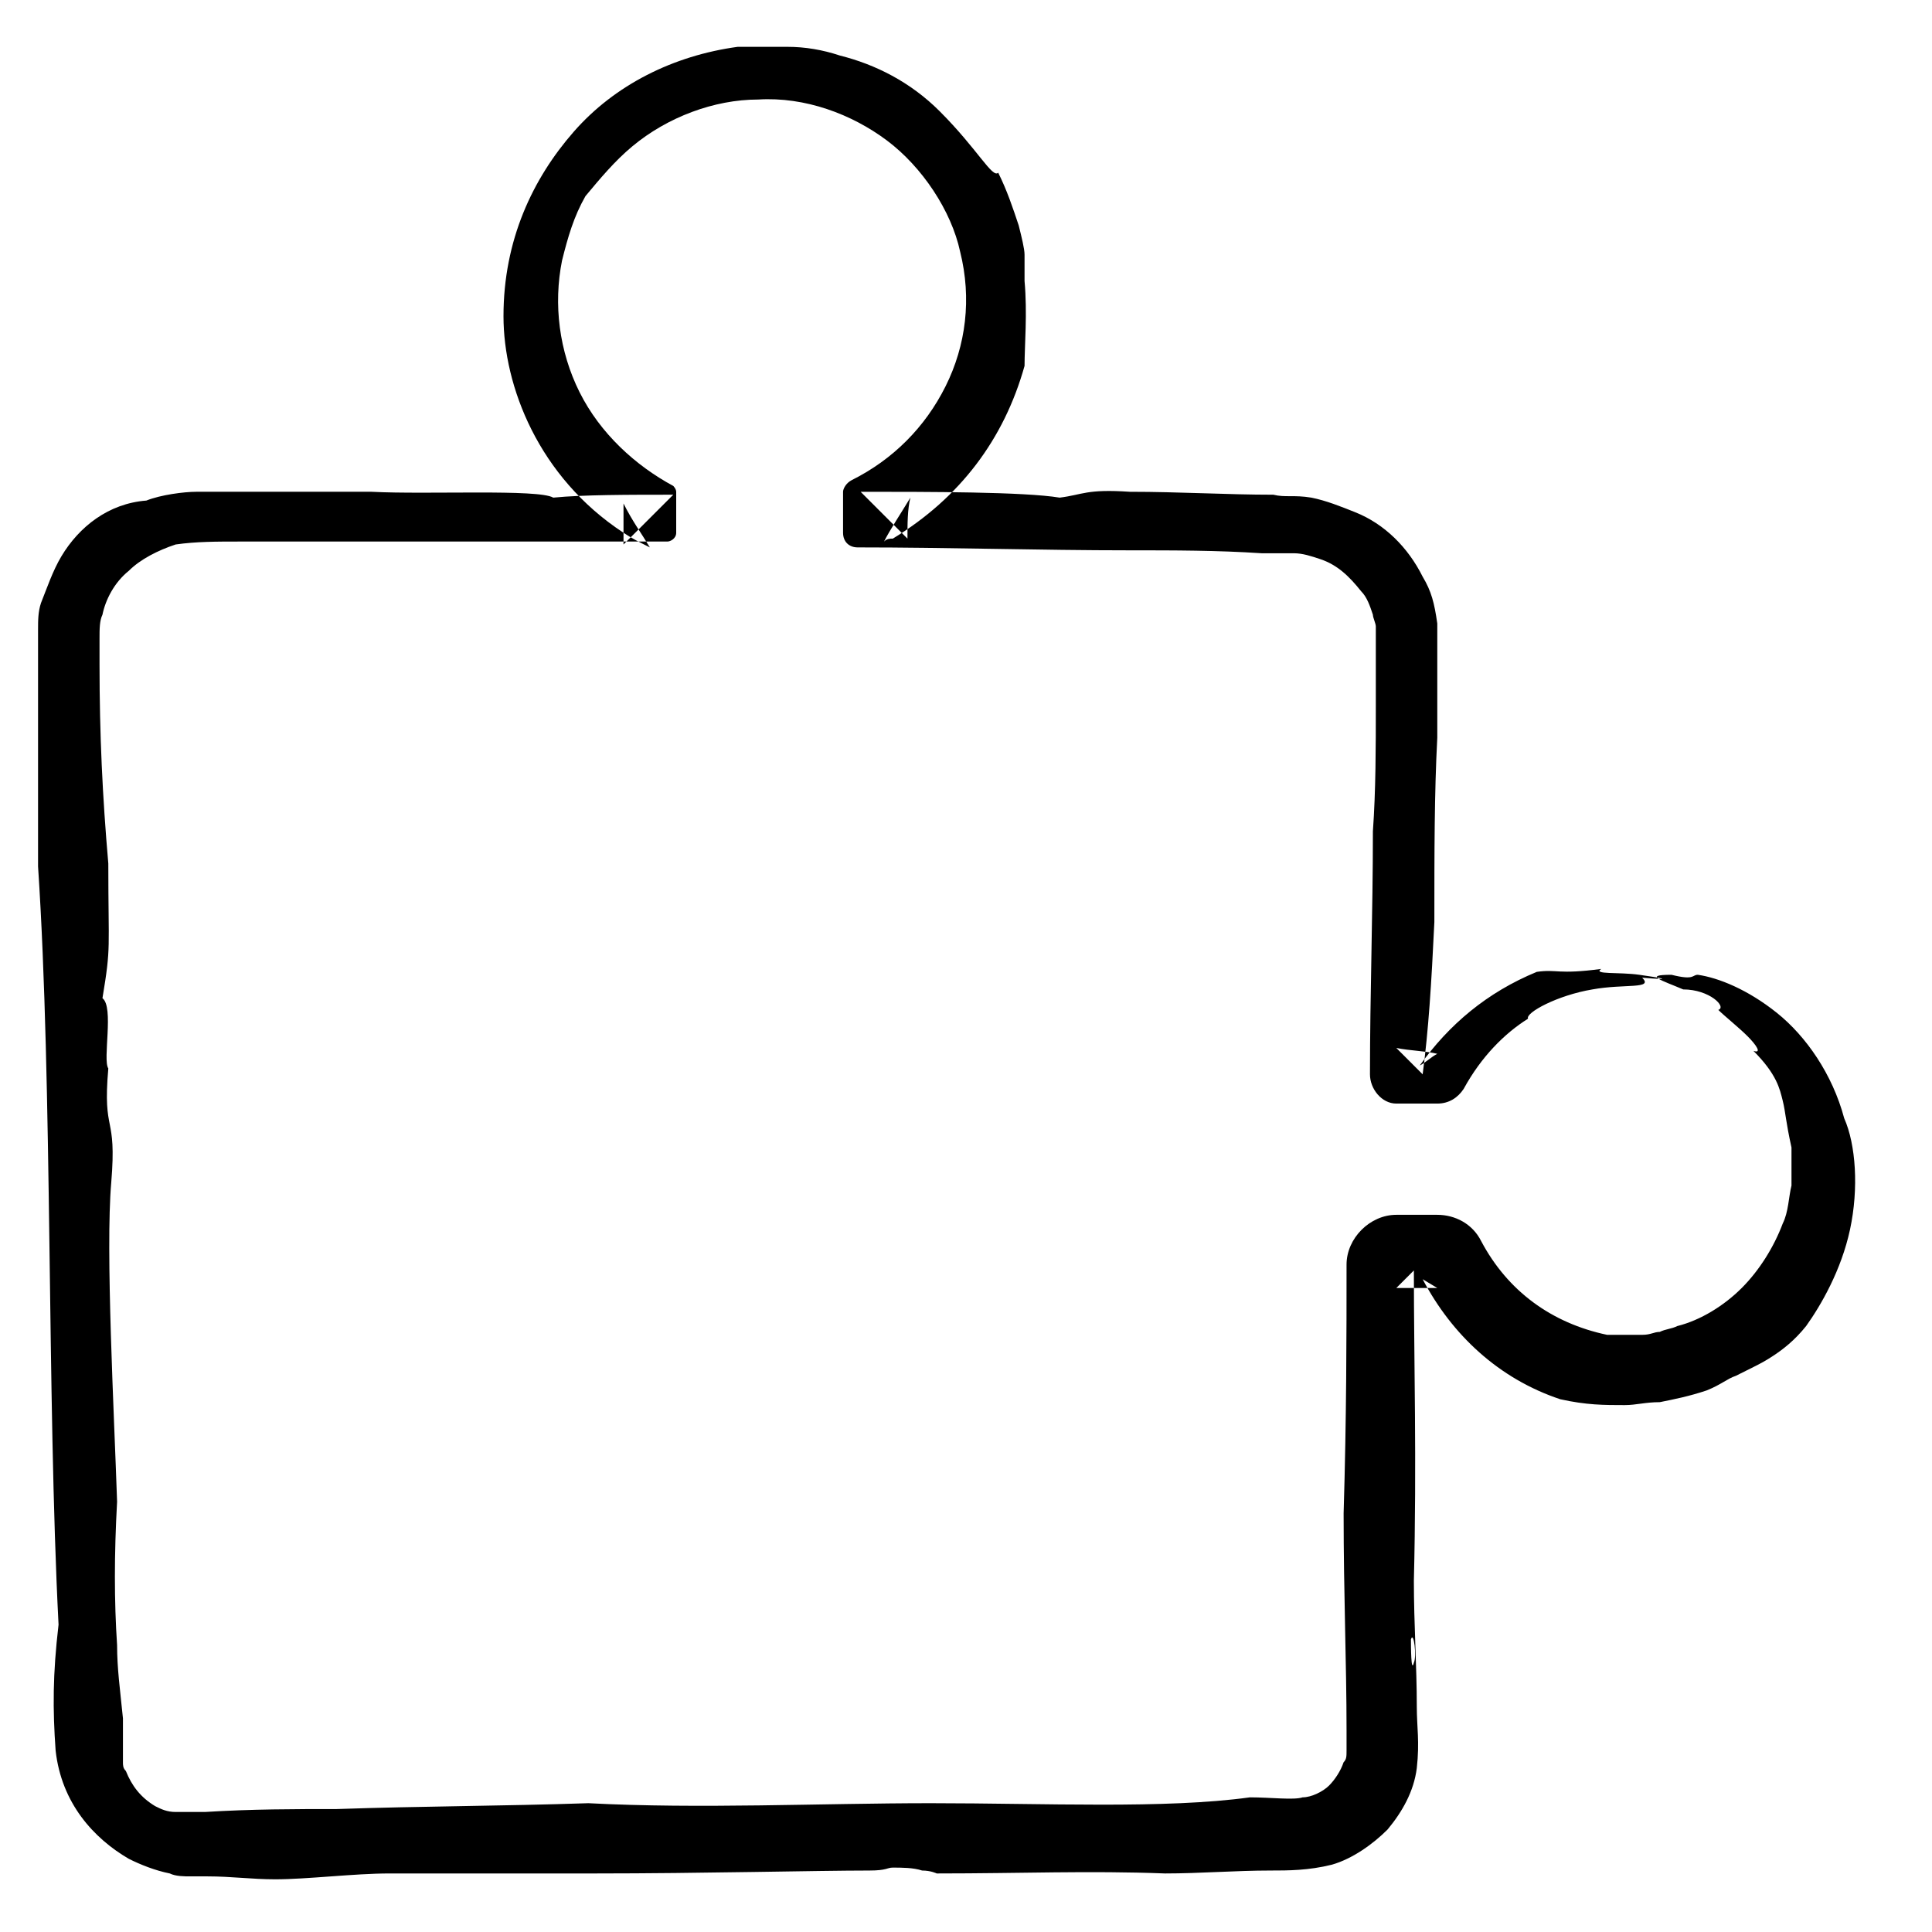 <?xml version="1.0" ?><!DOCTYPE svg  PUBLIC '-//W3C//DTD SVG 1.1//EN'  'http://www.w3.org/Graphics/SVG/1.1/DTD/svg11.dtd'><svg id="Layer_1" style="enable-background:new 0 0 66 66;" version="1.1" viewBox="0 0 66 66" xml:space="preserve" xmlns="http://www.w3.org/2000/svg" xmlns:xlink="http://www.w3.org/1999/xlink"><style type="text/css">
	.st0{fill-rule:evenodd;clip-rule:evenodd;}
	.st1{fill:none;}
	.st2{fill:none;stroke:#000000;stroke-width:0.5;stroke-linecap:round;stroke-linejoin:round;stroke-miterlimit:10;}
</style><g><g><g><g><path class="st0" d="M58.7,34.5c0.2,0.2,0.7,0.6,1,0.9c0.3,0.3,0.5,0.6,0.2,0.5c0.8,0.8,0.9,1.3,1,1.7c0.1,0.4,0.1,0.7,0.3,1.6      l0,0.6l0,0.7c-0.1,0.4-0.1,0.9-0.3,1.3c-0.3,0.8-0.8,1.6-1.4,2.2c-0.6,0.6-1.4,1.1-2.2,1.3c-0.2,0.1-0.4,0.1-0.6,0.2      c-0.2,0-0.3,0.1-0.6,0.1l-0.4,0l-0.2,0l0,0l0,0l0,0c0,0,0.2,0,0.1,0l0,0l0,0l-0.1,0c-0.2,0-0.4,0-0.6,0      c-1.9-0.4-3.4-1.5-4.3-3.2l0,0c-0.3-0.6-0.9-0.9-1.5-0.9c-0.4,0-0.9,0-1.4,0l0,0c-0.9,0-1.7,0.8-1.7,1.7v0c0,2.4,0,5.2-0.1,8.5      c0,2.8,0.1,5.1,0.1,7.4l0,0.4l0,0.3c0,0.2,0,0.3-0.1,0.4c-0.1,0.3-0.3,0.6-0.5,0.8c-0.2,0.2-0.6,0.4-0.9,0.4      c-0.3,0.1-1.1,0-1.8,0c-2.9,0.4-7,0.2-10.9,0.2c-3.8,0-7.9,0.2-11.7,0c-3,0.1-5.7,0.1-8.6,0.2c-1.4,0-2.9,0-4.5,0.1l-0.6,0      c-0.2,0-0.3,0-0.4,0c-0.3,0-0.5-0.1-0.7-0.2c-0.5-0.3-0.8-0.7-1-1.2c-0.1-0.1-0.1-0.2-0.1-0.3c0,0,0-0.1,0-0.1      c0-0.1,0-0.2,0-0.3c0,0,0-0.2,0-0.1l0-0.1l0-0.3l0-0.6C4.1,57.7,4,57,4,56.2c-0.1-1.5-0.1-3.1,0-4.9c-0.1-3-0.4-8.6-0.2-10.9      C4,38,3.5,38.8,3.7,36.5c-0.2-0.3,0.2-2.1-0.2-2.4c0.3-1.8,0.2-1.6,0.2-4.6c-0.2-2.3-0.3-4.4-0.3-6.8c0-0.3,0-0.6,0-0.9      c0-0.3,0-0.6,0.1-0.8c0.1-0.5,0.4-1.1,0.9-1.5c0.4-0.4,1-0.7,1.6-0.9c0.7-0.1,1.4-0.1,2.2-0.1c4.6,0,9.4,0,14.6,0      c0.1,0,0.3-0.1,0.3-0.3c0-0.4,0-0.9,0-1.4c0-0.1-0.1-0.2-0.1-0.2c-1.3-0.7-2.5-1.8-3.2-3.2c-0.7-1.4-0.9-3-0.6-4.5      c0.2-0.8,0.4-1.5,0.8-2.2C20.5,6.1,21,5.5,21.6,5c1.2-1,2.8-1.6,4.3-1.6c1.6-0.1,3.2,0.5,4.4,1.4c1.2,0.9,2.2,2.4,2.5,3.8      c0.4,1.6,0.2,3.2-0.5,4.6c-0.7,1.4-1.8,2.5-3.2,3.2c-0.2,0.1-0.3,0.3-0.3,0.4v0c0,0.5,0,0.9,0,1.4c0,0.3,0.2,0.5,0.5,0.5l0,0      c3.1,0,6.2,0.1,9.3,0.1c1.5,0,3,0,4.5,0.1l1.1,0c0.3,0,0.6,0.1,0.9,0.2c0.6,0.2,1,0.6,1.4,1.1c0.2,0.2,0.3,0.5,0.4,0.8      c0,0.1,0.1,0.3,0.1,0.4c0,0.1,0,0.4,0,0.5c0,0.7,0,1.5,0,2.2c0,1.4,0,2.9-0.1,4.3c0,2.8-0.1,5.6-0.1,8.3c0,0.5,0.4,1,0.9,1h0      l0,0c0.5,0,1,0,1.4,0c0.4,0,0.7-0.2,0.9-0.5l0,0c0.6-1.1,1.4-1.9,2.2-2.4c-0.1-0.2,1-0.8,2.2-1c1.1-0.2,2.1,0,1.7-0.4      c1.2,0.1,0.6,0-0.1-0.1c-0.7-0.1-1.6,0-1.3-0.2c-1.5,0.2-1.5,0-2.2,0.1c-1.7,0.7-3,1.8-4,3.2c0.2-0.1,0.4-0.3,0.6-0.4      c-0.4-0.1-0.9-0.1-1.4-0.2c0.3,0.3,0.6,0.6,0.9,0.9c0.2-1.5,0.3-3.1,0.4-5.2c0-2.4,0-4.4,0.1-6.3c0-0.9,0-1.8,0-2.6      c0-0.2,0-0.4,0-0.6c0-0.4,0-0.4,0-0.7c-0.1-0.7-0.2-1.1-0.5-1.6c-0.5-1-1.3-1.8-2.3-2.2c-0.5-0.2-1-0.4-1.5-0.5      c-0.6-0.1-0.9,0-1.3-0.1c-1.6,0-3.2-0.1-4.9-0.1c-1.5-0.1-1.6,0.1-2.4,0.2c-1.2-0.2-4.5-0.2-6.8-0.2c0.5,0.5,1.1,1.1,1.6,1.6      c0-0.5,0-1,0.1-1.4c-0.3,0.5-0.7,1.1-0.9,1.5c0.1-0.1,0.2-0.1,0.3-0.1c2.3-1.4,3.8-3.4,4.5-5.9c0-0.7,0.1-1.8,0-2.9l0-0.2l0-0.1      l0-0.1l0-0.1l0-0.4c0-0.2-0.1-0.6-0.2-1c-0.2-0.6-0.4-1.2-0.7-1.8c-0.2,0.2-0.7-0.8-2-2.1c-1-1-2.2-1.6-3.4-1.9      c-0.6-0.2-1.2-0.3-1.8-0.3c-0.3,0-0.4,0-0.8,0c-0.3,0-0.6,0-0.9,0c-2.2,0.3-4.2,1.3-5.6,2.9c-1.4,1.6-2.4,3.7-2.4,6.3      c0,2.4,1.2,5.5,4.1,7.4c0.3,0.2,0.5,0.3,0.9,0.5c-0.3-0.5-0.6-0.9-0.9-1.5c0,0.4,0,0.9,0,1.4c0.5-0.5,1.1-1.1,1.7-1.7      c-1.5,0-3.1,0-4.1,0.1c-0.5-0.3-4.3-0.1-6.2-0.2c-1.6,0-3.2,0-4.8,0l-1.2,0c-0.4,0-1.2,0.1-1.7,0.3C3.7,17.2,2.7,18,2.1,19      c-0.3,0.5-0.5,1.1-0.7,1.6c-0.1,0.3-0.1,0.6-0.1,0.9l0,0.2l0,0.2l0,0.3c0,0.8,0,1.6,0,2.4c0,1.6,0,3.3,0,5      C1.8,37.1,1.6,47.7,2,55.5c-0.2,1.7-0.2,2.9-0.1,4.3c0.2,1.8,1.3,3,2.5,3.7c0.4,0.2,0.9,0.4,1.4,0.5c0.2,0.1,0.5,0.1,0.7,0.1      l0.6,0c0.8,0,1.5,0.1,2.3,0.1c1.1,0,2.7-0.2,3.9-0.2c2.4,0,4.5,0,7,0c3.7,0,7.6-0.1,9.4-0.1c0.6,0,0.6-0.1,0.8-0.1      c0.3,0,0.7,0,1,0.1c0.3,0,0.5,0.1,0.5,0.1c2.9,0,5.2-0.1,7.8,0c1.2,0,2.4-0.1,3.6-0.1c0.6,0,1.3,0,2.1-0.2      c0.7-0.2,1.4-0.7,1.9-1.2c0.5-0.6,0.9-1.3,1-2.1c0.1-0.9,0-1.4,0-2.1c0-1.4-0.1-2.8-0.1-4.3c0.1-4.1,0-7.5,0-10.6      c-0.2,0.2-0.4,0.4-0.6,0.6c0.5,0,0.9,0,1.4,0l-0.5-0.3c1,1.9,2.6,3.4,4.7,4.1c0.9,0.2,1.5,0.2,2.2,0.2c0.4,0,0.7-0.1,1.2-0.1      c0.5-0.1,1-0.2,1.6-0.4c0.5-0.2,0.7-0.4,1-0.5c0.2-0.1,0.4-0.2,0.6-0.3c0.2-0.1,0.4-0.2,0.7-0.4c0.3-0.2,0.7-0.5,1.1-1      c0.5-0.7,1.2-1.9,1.5-3.3c0.3-1.4,0.2-2.9-0.2-3.8c-0.4-1.5-1.3-2.8-2.3-3.6c-1-0.8-2-1.2-2.7-1.3c-0.2,0-0.1,0.2-0.9,0      c-1,0-0.3,0.2,0.4,0.5C58.4,33.8,59,34.4,58.7,34.5z M48.3,56.8c-0.1,0.4-0.1-0.6-0.1-0.8C48.3,55.7,48.4,56.6,48.3,56.8z"/></g></g></g></g></svg>